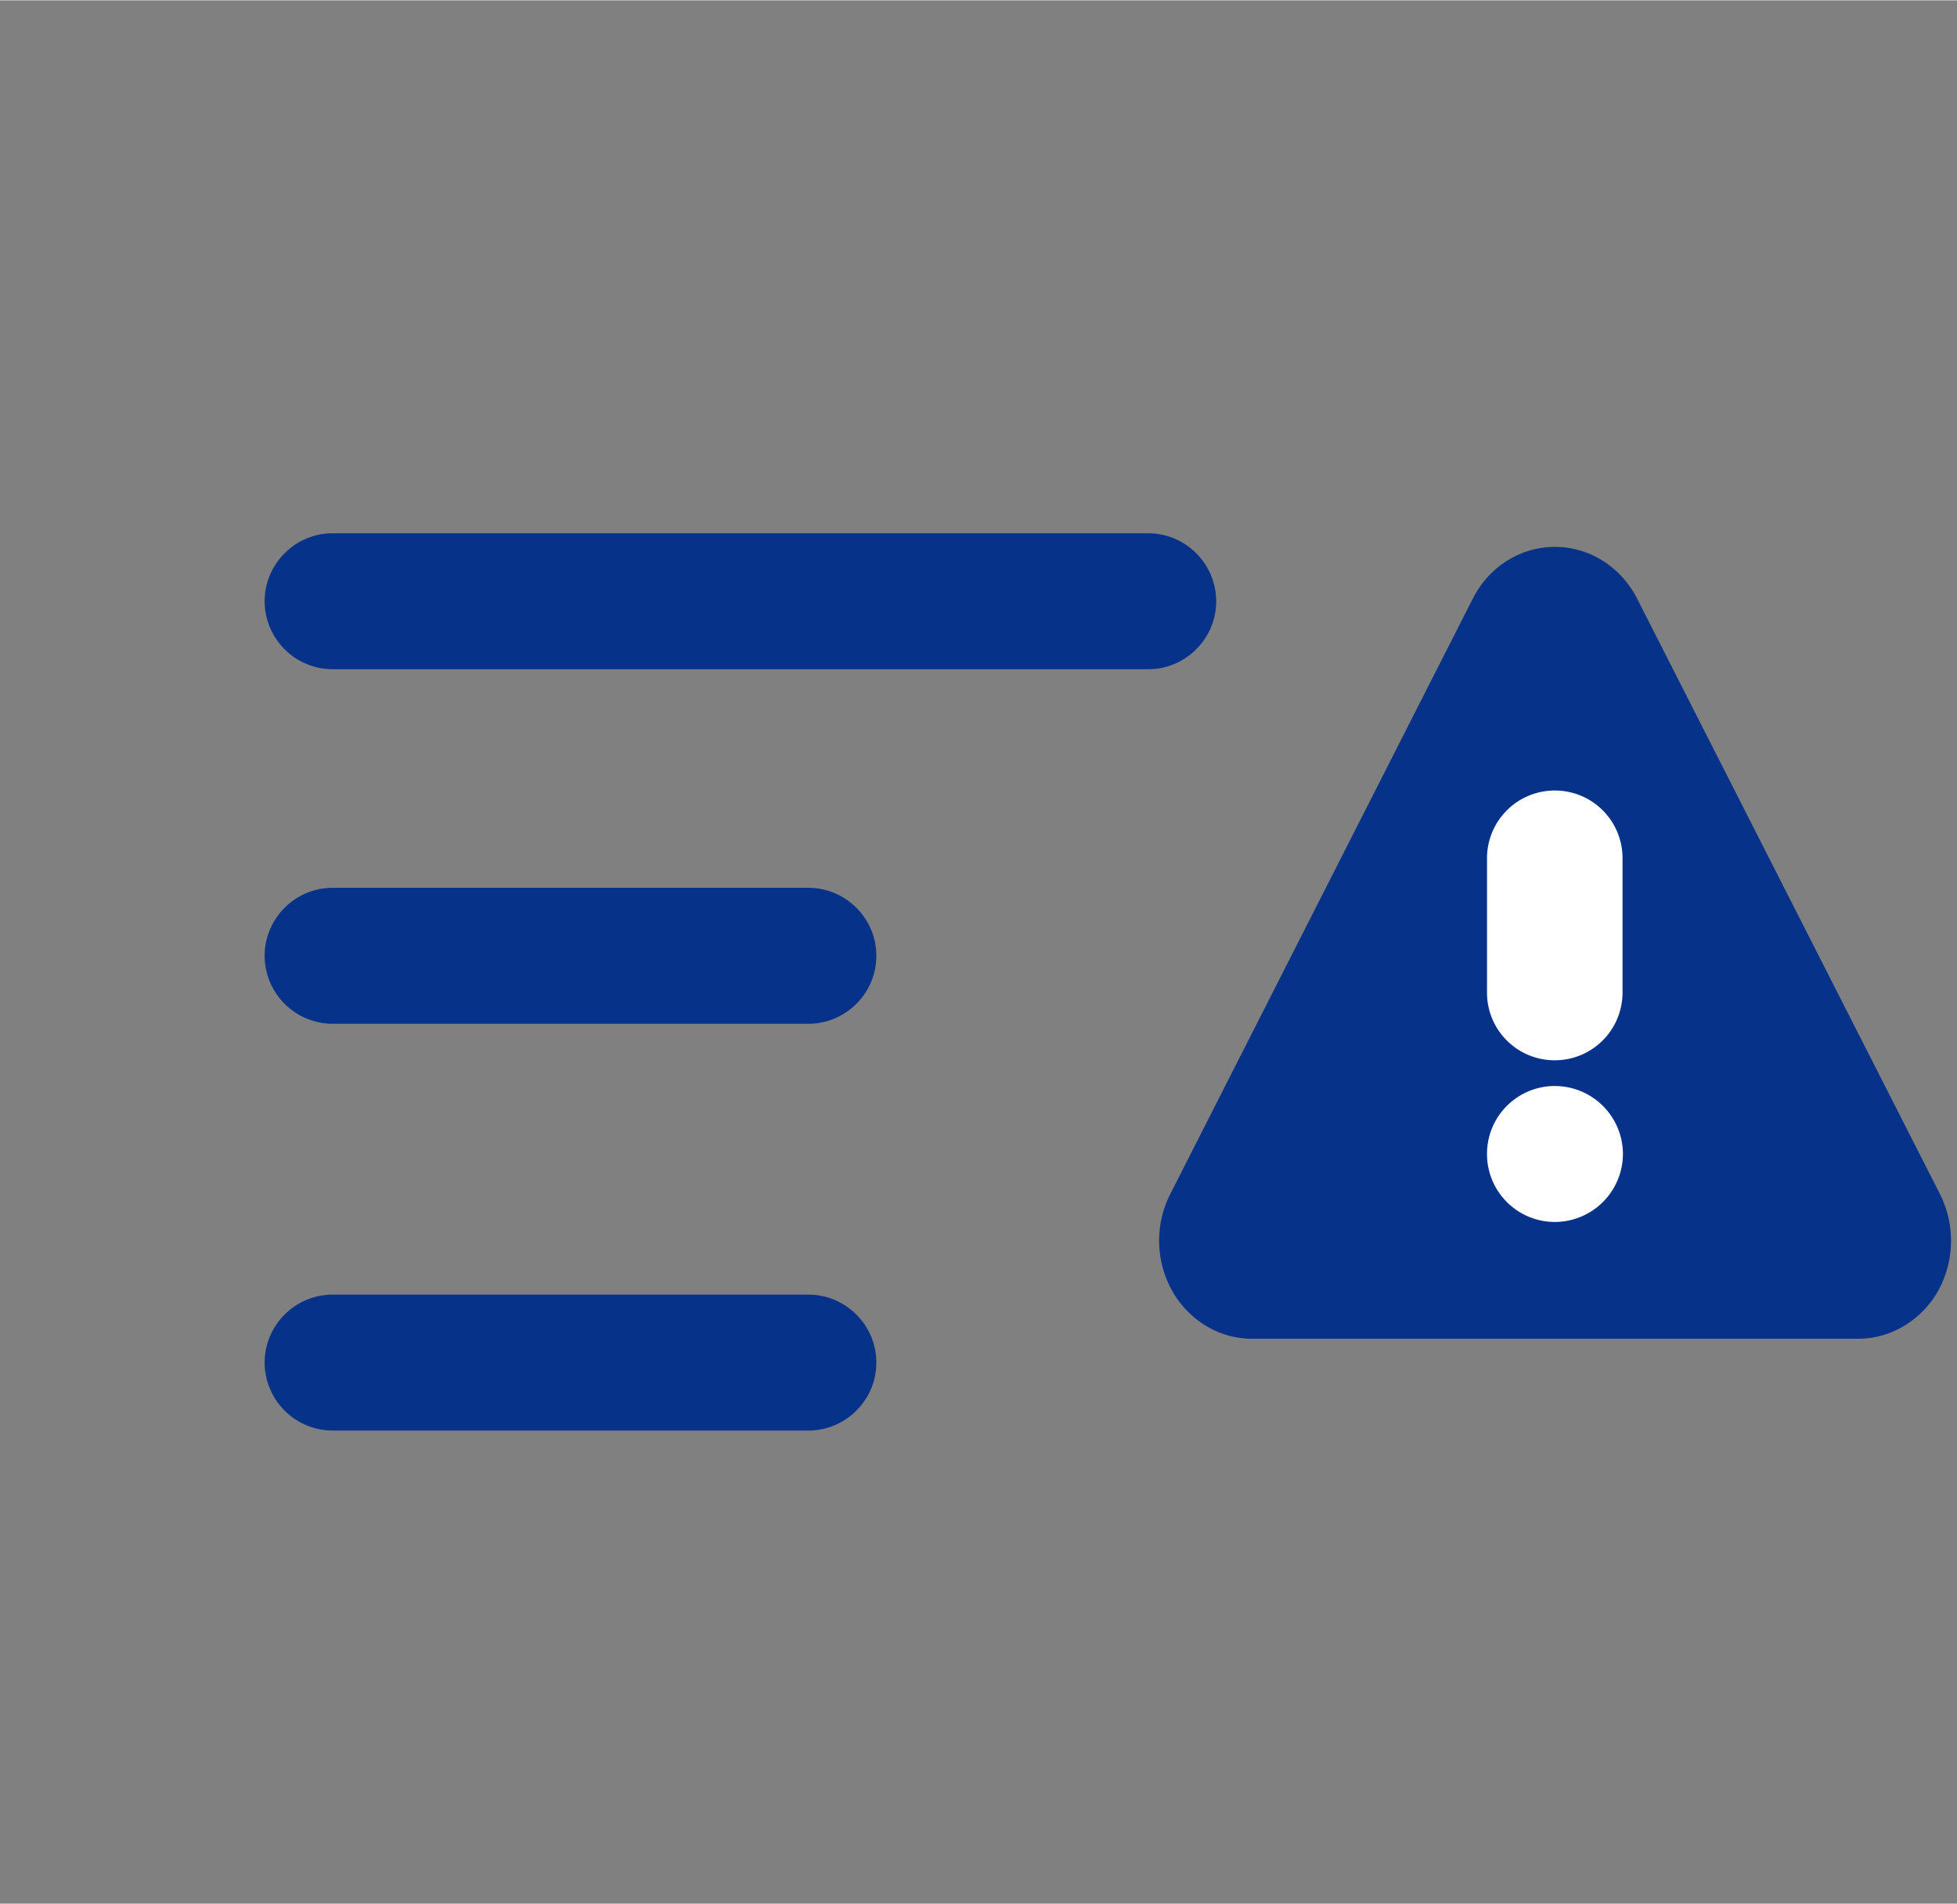 <svg class="icon" style="width: 1.028em;height: 1em;vertical-align: middle;fill: currentColor;overflow: hidden;" viewBox="0 0 1053 1024" version="1.1" xmlns="http://www.w3.org/2000/svg" p-id="6266"><rect x="0" y="0" width="1053" height="1024" fill="#808080" stroke="none"/><path d="M460.8 758.74a36.454 36.454 0 0 1-25.834 10.752h-256a36.674 36.674 0 0 1-36.571-36.571c0-10.064 4.125-19.207 10.752-25.834a36.454 36.454 0 0 1 25.819-10.737h256c20.114 0 36.571 16.457 36.571 36.571 0 10.05-4.096 19.193-10.737 25.819zM460.8 539.882a36.454 36.454 0 0 1-25.834 10.752h-256a36.674 36.674 0 0 1-36.571-36.571c0-10.064 4.125-19.207 10.752-25.834a36.454 36.454 0 0 1 25.819-10.737h256c20.114 0 36.571 16.457 36.571 36.571 0 10.05-4.096 19.193-10.737 25.819zM178.966 359.892a36.674 36.674 0 0 1-36.571-36.571c0-10.064 4.125-19.207 10.752-25.834a36.454 36.454 0 0 1 25.819-10.737h438.857c20.114 0 36.571 16.457 36.571 36.571 0 10.05-4.096 19.193-10.737 25.819a36.454 36.454 0 0 1-25.834 10.752h-438.857zM1043.895 642.399L880.903 321.946c-8.689-17.145-25.717-27.882-44.237-27.882-18.622 0-35.547 10.737-44.222 27.882L629.599 642.399a55.457 55.457 0 0 0 2.165 53.716c9.377 14.965 24.927 23.991 42.072 23.991h325.705c17.145 0 32.914-9.026 42.277-23.991a55.764 55.764 0 0 0 2.063-53.716z" fill="#063289" p-id="6267"></path><path d="M800.11 461.488a36.454 36.454 0 0 1 36.454-36.352 36.381 36.381 0 0 1 36.469 36.352V533.943a36.454 36.454 0 0 1-36.454 36.337 36.381 36.381 0 0 1-36.469-36.337v-72.455zM836.579 657.262a36.528 36.528 0 0 1-36.469-36.688 36.484 36.484 0 0 1 36.454-36.454 36.674 36.674 0 0 1 36.688 36.454 36.718 36.718 0 0 1-36.688 36.688z" fill="#ffffff" p-id="6268"></path></svg>